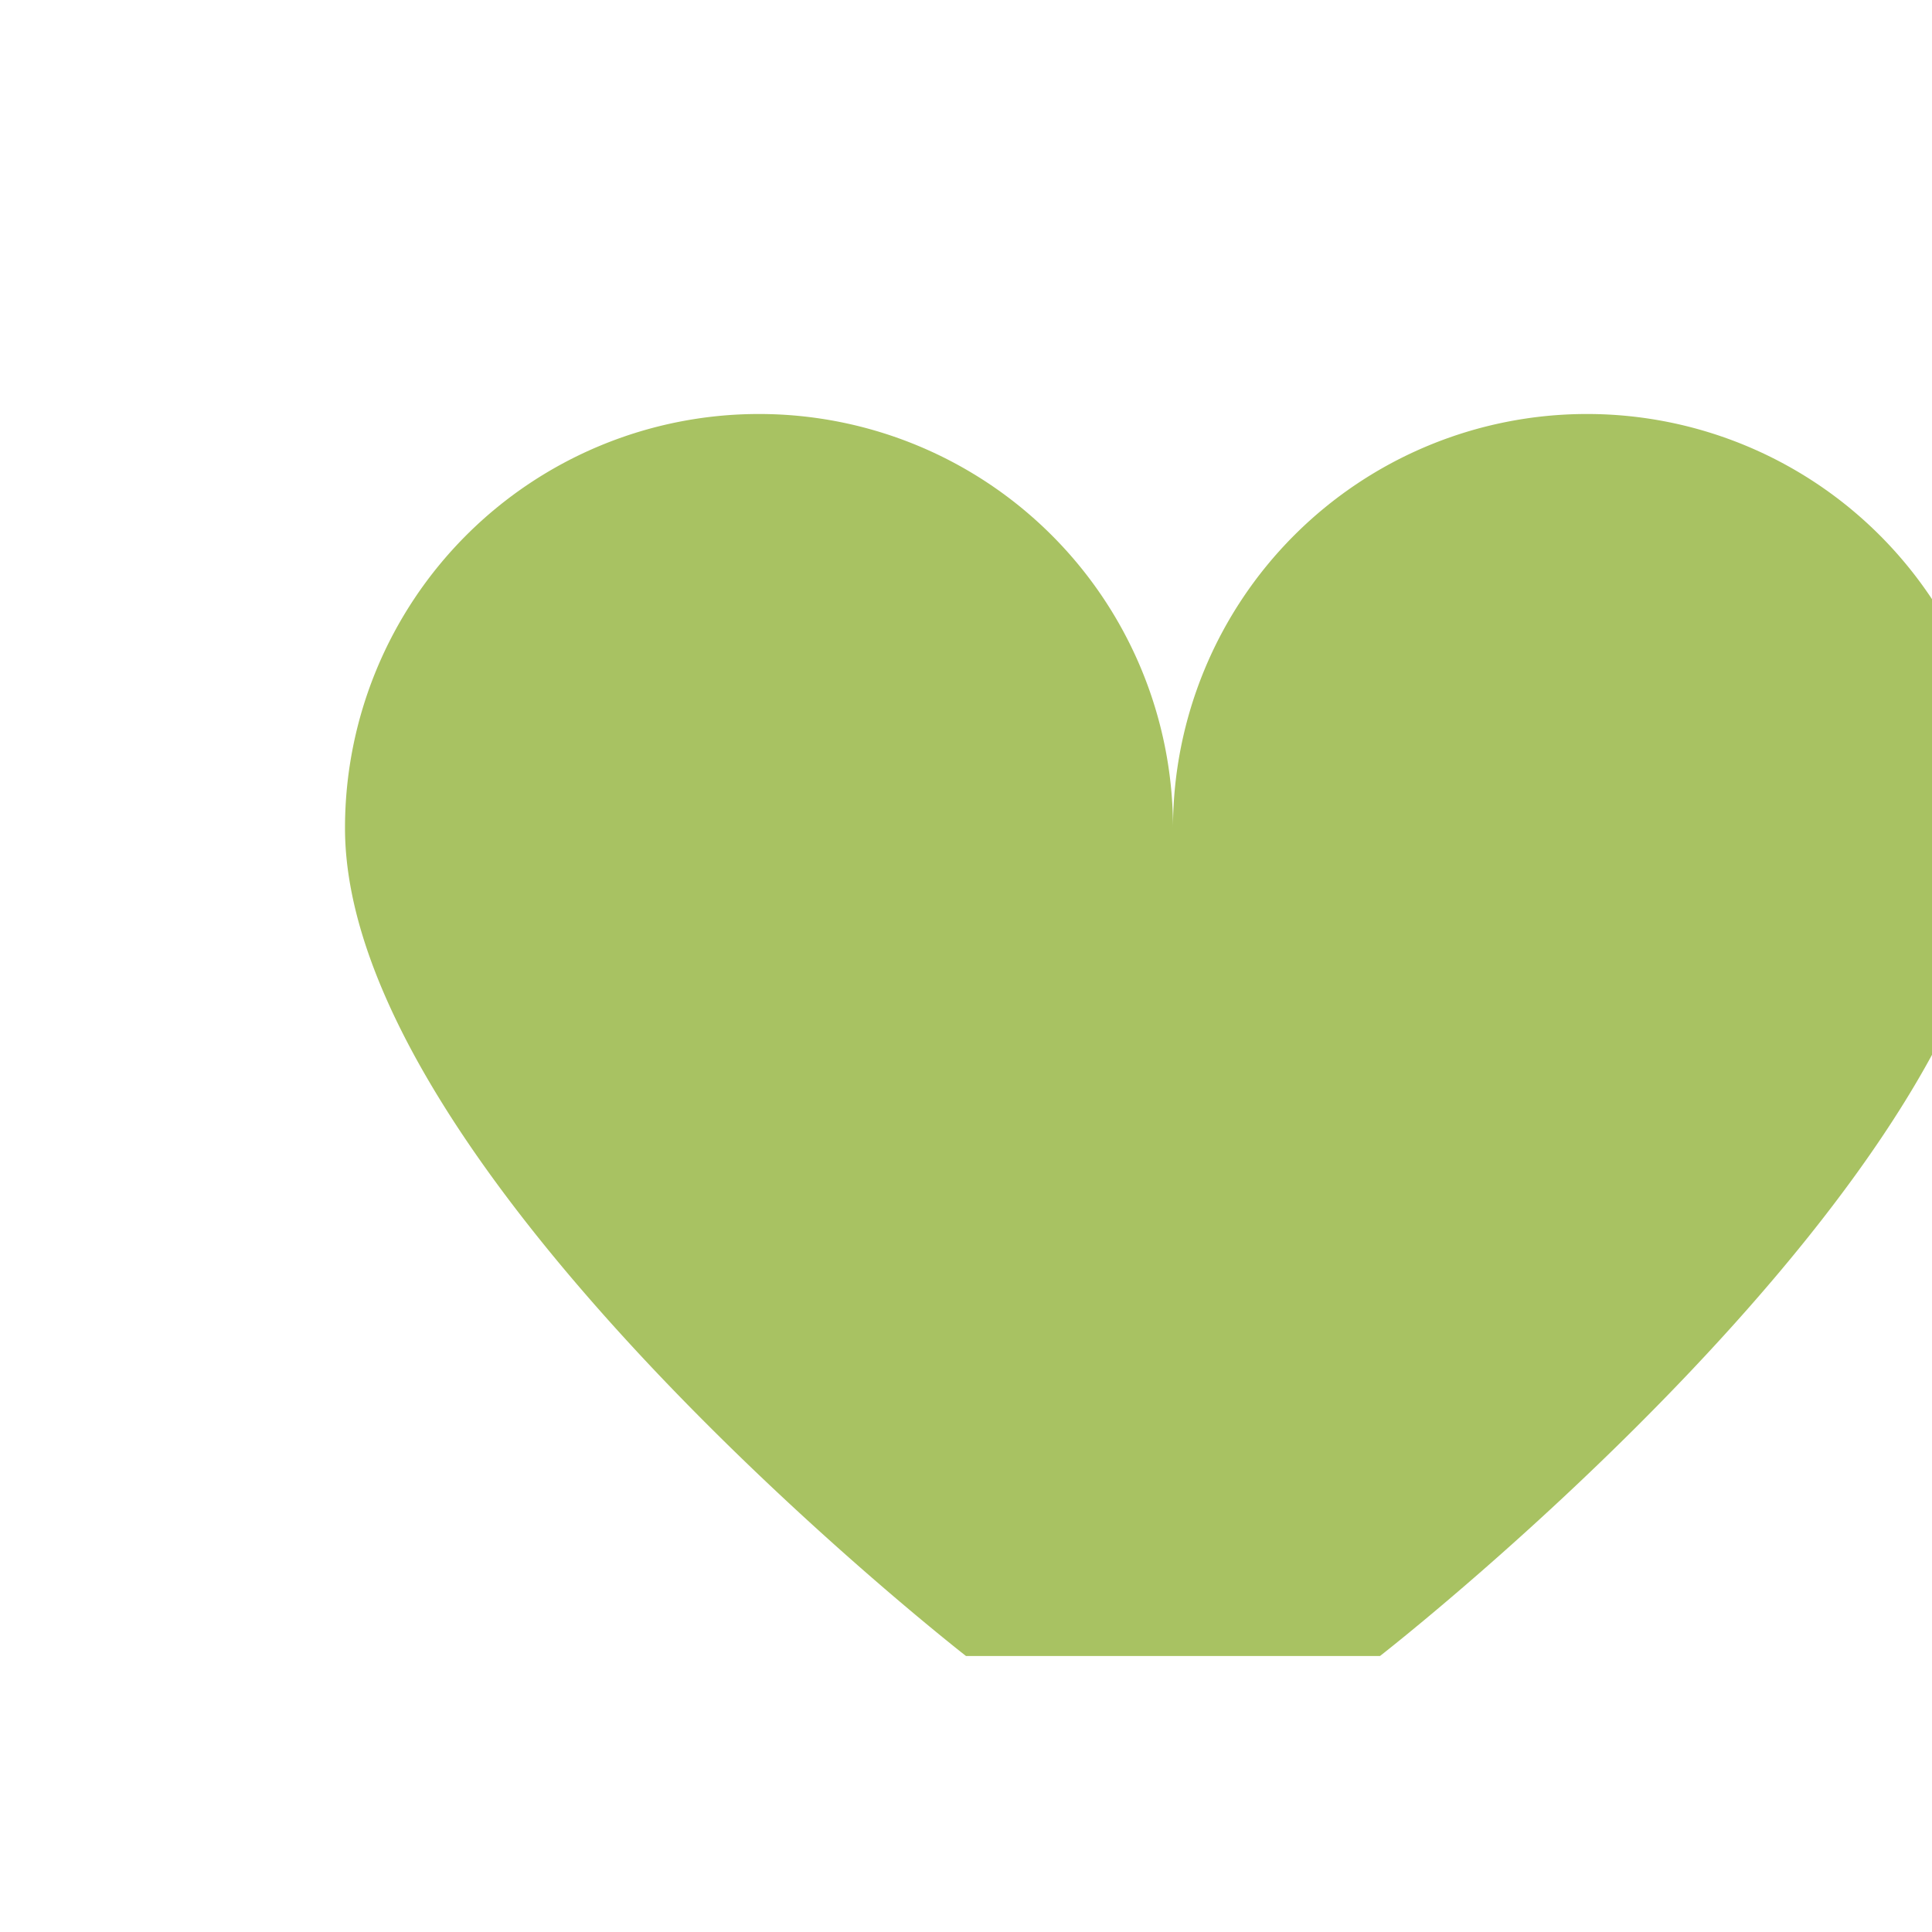 <?xml version="1.0" encoding="UTF-8"?>
<svg xmlns="http://www.w3.org/2000/svg" width="28" height="28" viewBox="0 0 28 28"><path d="M14 24s-9-7-9-12a6 6 0 0 1 12 0 6 6 0 0 1 12 0c0 5-9 12-9 12z" fill="#A8C262"/></svg>